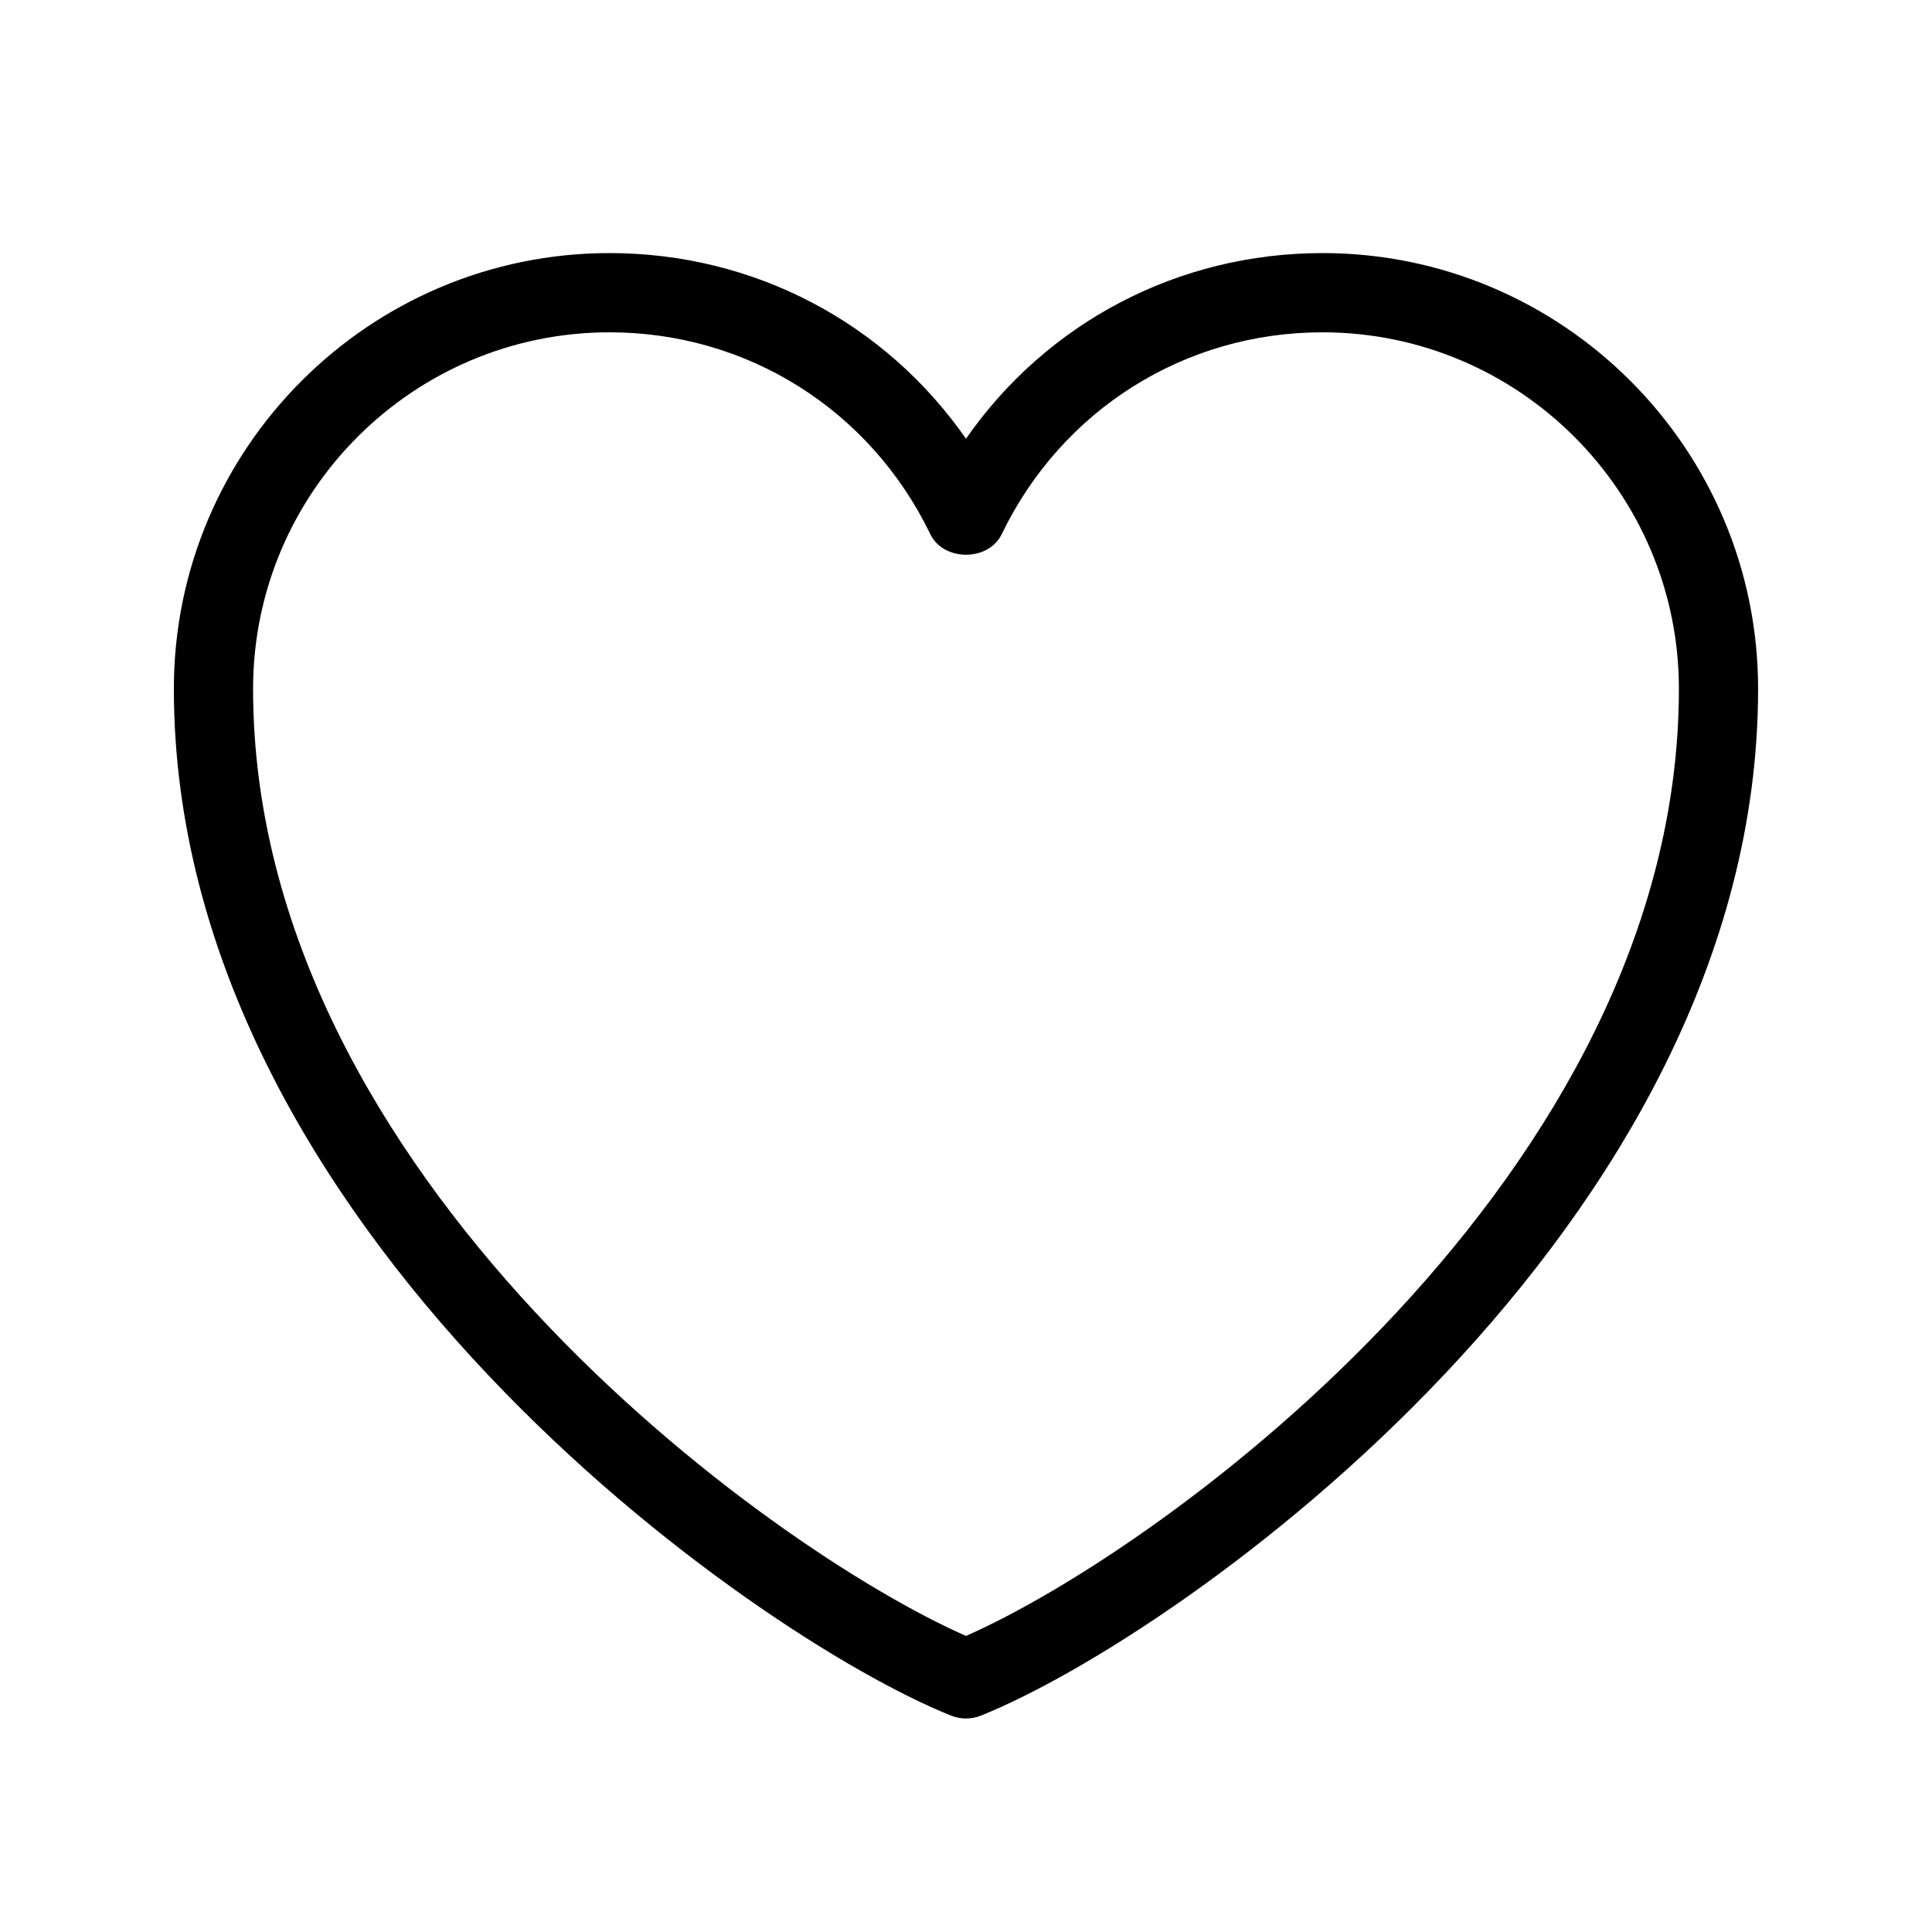 <?xml version="1.0" encoding="UTF-8"?>
<!-- Uploaded to: ICON Repo, www.iconrepo.com, Generator: ICON Repo Mixer Tools -->
<svg fill="#000000" width="800px" height="800px" version="1.1" viewBox="144 144 512 512" xmlns="http://www.w3.org/2000/svg">
 <path d="m494.46 211.07c-38.309 0-73.074 18.453-94.465 49.195-21.398-30.734-56.152-49.195-94.461-49.195-63.66 0-115.46 51.797-115.46 115.46 0 143.02 153.22 251.02 206.03 272.15 1.246 0.492 2.57 0.742 3.894 0.742s2.644-0.25 3.894-0.746c52.805-21.125 206.02-129.13 206.02-272.15 0-63.66-51.785-115.46-115.46-115.46zm-94.461 366.47c-52.641-23.195-188.93-122.03-188.93-251.01 0-52.082 42.371-94.465 94.465-94.465 36.496 0 69.062 20.508 85.02 53.508 3.504 7.242 15.398 7.254 18.902 0 15.93-33 48.512-53.508 85.004-53.508 52.094 0 94.465 42.383 94.465 94.465 0 128.98-136.28 227.82-188.93 251.01z"/>
</svg>